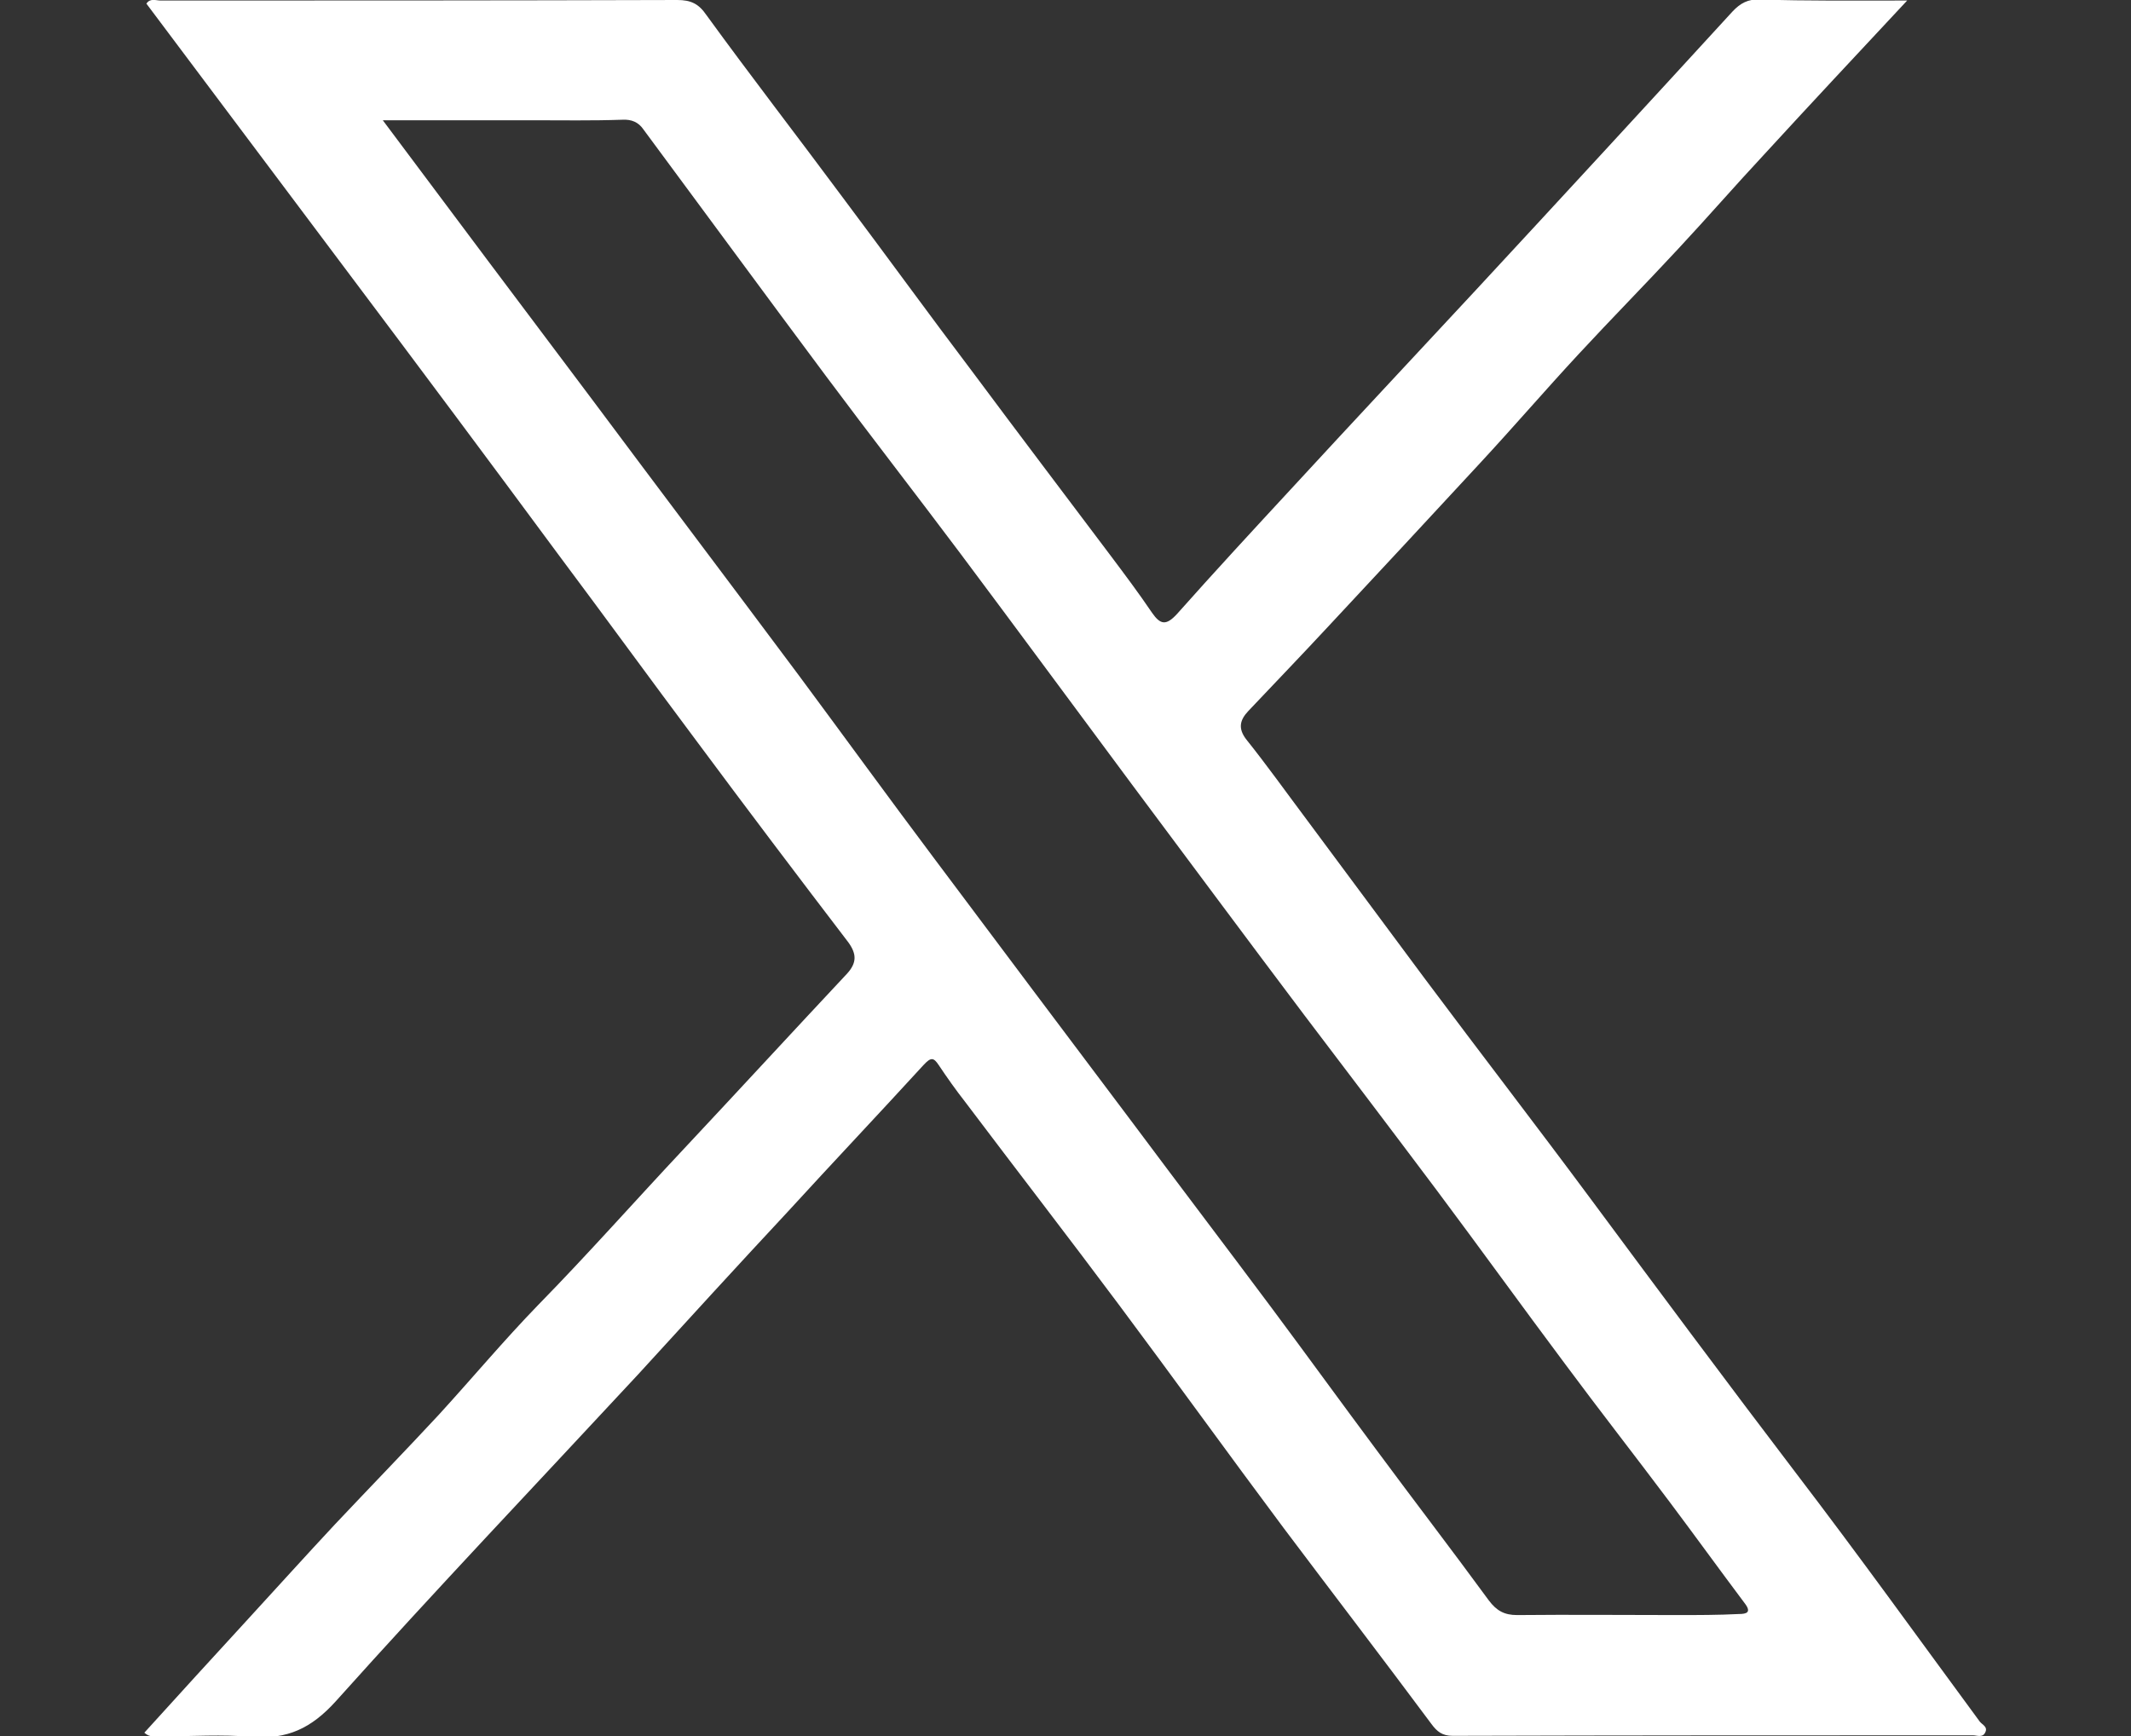 <?xml version="1.0" encoding="utf-8"?>
<!-- Generator: $$$/GeneralStr/196=Adobe Illustrator 27.6.0, SVG Export Plug-In . SVG Version: 6.00 Build 0)  -->
<svg version="1.1" id="Capa_2_00000163041049501706127870000001117782061443552185_"
	 xmlns="http://www.w3.org/2000/svg" xmlns:xlink="http://www.w3.org/1999/xlink" x="0px" y="0px" viewBox="0 0 407.5 332.1"
	 style="enable-background:new 0 0 407.5 332.1;" xml:space="preserve">
<rect x="0" y="0" width="407.5" height="332.1" fill="#333333" stroke="none"/>
<style type="text/css">
	.st0{fill:#FFFFFF;}
</style>
<g>
	<path class="st0" d="M364.7,0.1C355,10.5,346.1,20,337.3,29.6c-5.5,5.9-10.8,12-16.3,17.9c-6.3,6.8-12.8,13.4-19.1,20.2
		c-6.4,6.9-12.5,14-18.9,20.9c-9.6,10.4-19.2,20.7-28.8,31c-5.1,5.5-10.3,10.9-15.5,16.4c-1.6,1.7-2,3.3-0.4,5.4
		c4,5,7.7,10.2,11.6,15.4c7.5,10.1,15,20.2,22.5,30.3c10.6,14.2,21.4,28.2,32,42.5c12.9,17.4,25.9,34.9,39,52.1
		c12,15.7,23.5,31.7,35.2,47.6c0.5,0.6,1.6,1,1,2.1c-0.5,1-1.6,0.5-2.3,0.5c-33.2,0-66.3,0-99.5,0.1c-2,0-3-0.8-4.1-2.3
		c-9.3-12.5-18.8-24.9-28.2-37.4c-10.6-14.2-20.9-28.5-31.5-42.7c-9.7-13-19.6-25.8-29.4-38.8c-1.8-2.3-3.5-4.7-5.1-7.1
		c-1-1.5-1.5-1.5-2.9,0c-8.6,9.4-17.4,18.7-26,28.1c-9.6,10.3-19.1,20.7-28.6,31.1c-19.3,20.8-38.9,41.4-57.8,62.5
		c-4.7,5.2-9.3,7.3-16,6.8c-5.7-0.5-11.5-0.1-17.3-0.1c-1.1,0-2.2,0.3-3.3-0.7c6.6-7.3,13.2-14.5,19.8-21.7
		c5.6-6.1,11.1-12.2,16.7-18.2c6.6-7,13.3-13.9,19.8-20.9c6.4-7,12.5-14.3,19.1-21.1c9.5-9.7,18.6-20,27.9-29.9
		c10.4-11.1,20.7-22.3,31.1-33.4c1.9-2.1,1.8-3.8,0.2-6c-9.7-12.7-19.3-25.4-28.8-38.2c-8.9-11.9-17.7-24-26.6-35.9
		C93.5,88.1,80.3,70.4,67,52.7c-13-17.3-26-34.7-39-52c0.7-1.1,1.8-0.6,2.7-0.6c32.9,0,65.8,0,98.8-0.1c2.6,0,4.1,0.7,5.6,2.9
		c8.5,11.7,17.4,23.2,26,34.8c8.4,11.2,16.6,22.5,25,33.6c8.7,11.7,17.5,23.3,26.3,35c2.7,3.6,5.4,7.2,7.9,10.9
		c1.6,2.3,2.7,2.5,4.8,0.2c7.2-8.1,14.5-16,21.9-24c11.7-12.7,23.5-25.3,35.2-37.9c16.4-17.7,32.8-35.5,49.1-53.3
		c1.5-1.6,3-2.4,5.2-2.3C345.6,0.2,354.6,0.1,364.7,0.1z M73.2,23c13.6,18.2,26.7,35.7,39.8,53.1c13.2,17.7,26.5,35.3,39.7,53
		c8.6,11.6,17.1,23.3,25.8,34.9c12.7,17,25.5,34,38.2,50.9c8.8,11.8,17.7,23.5,26.5,35.3c6.7,9,13.3,18.1,20,27.1
		c7.1,9.6,14.4,19.1,21.5,28.8c1.5,2,3,2.8,5.4,2.8c10.2-0.1,20.4,0,30.6,0c3.9,0,7.9,0,11.8-0.2c1.5,0,2.5-0.3,1.1-2.1
		c-4.8-6.4-9.5-12.9-14.3-19.3c-6.6-8.8-13.4-17.5-20-26.4c-8.3-11.1-16.3-22.2-24.6-33.3c-8.4-11.2-16.9-22.4-25.4-33.6
		c-11-14.6-21.9-29.3-32.8-43.9c-11-14.8-21.9-29.6-32.9-44.3C175.2,94.6,166.5,83.4,158,72c-11.7-15.7-23.3-31.5-35-47.3
		c-0.9-1.3-2.2-1.9-4-1.8c-5.8,0.2-11.5,0.1-17.3,0.1C92.4,23,83.1,23,73.2,23z"/>
</g>
</svg>
